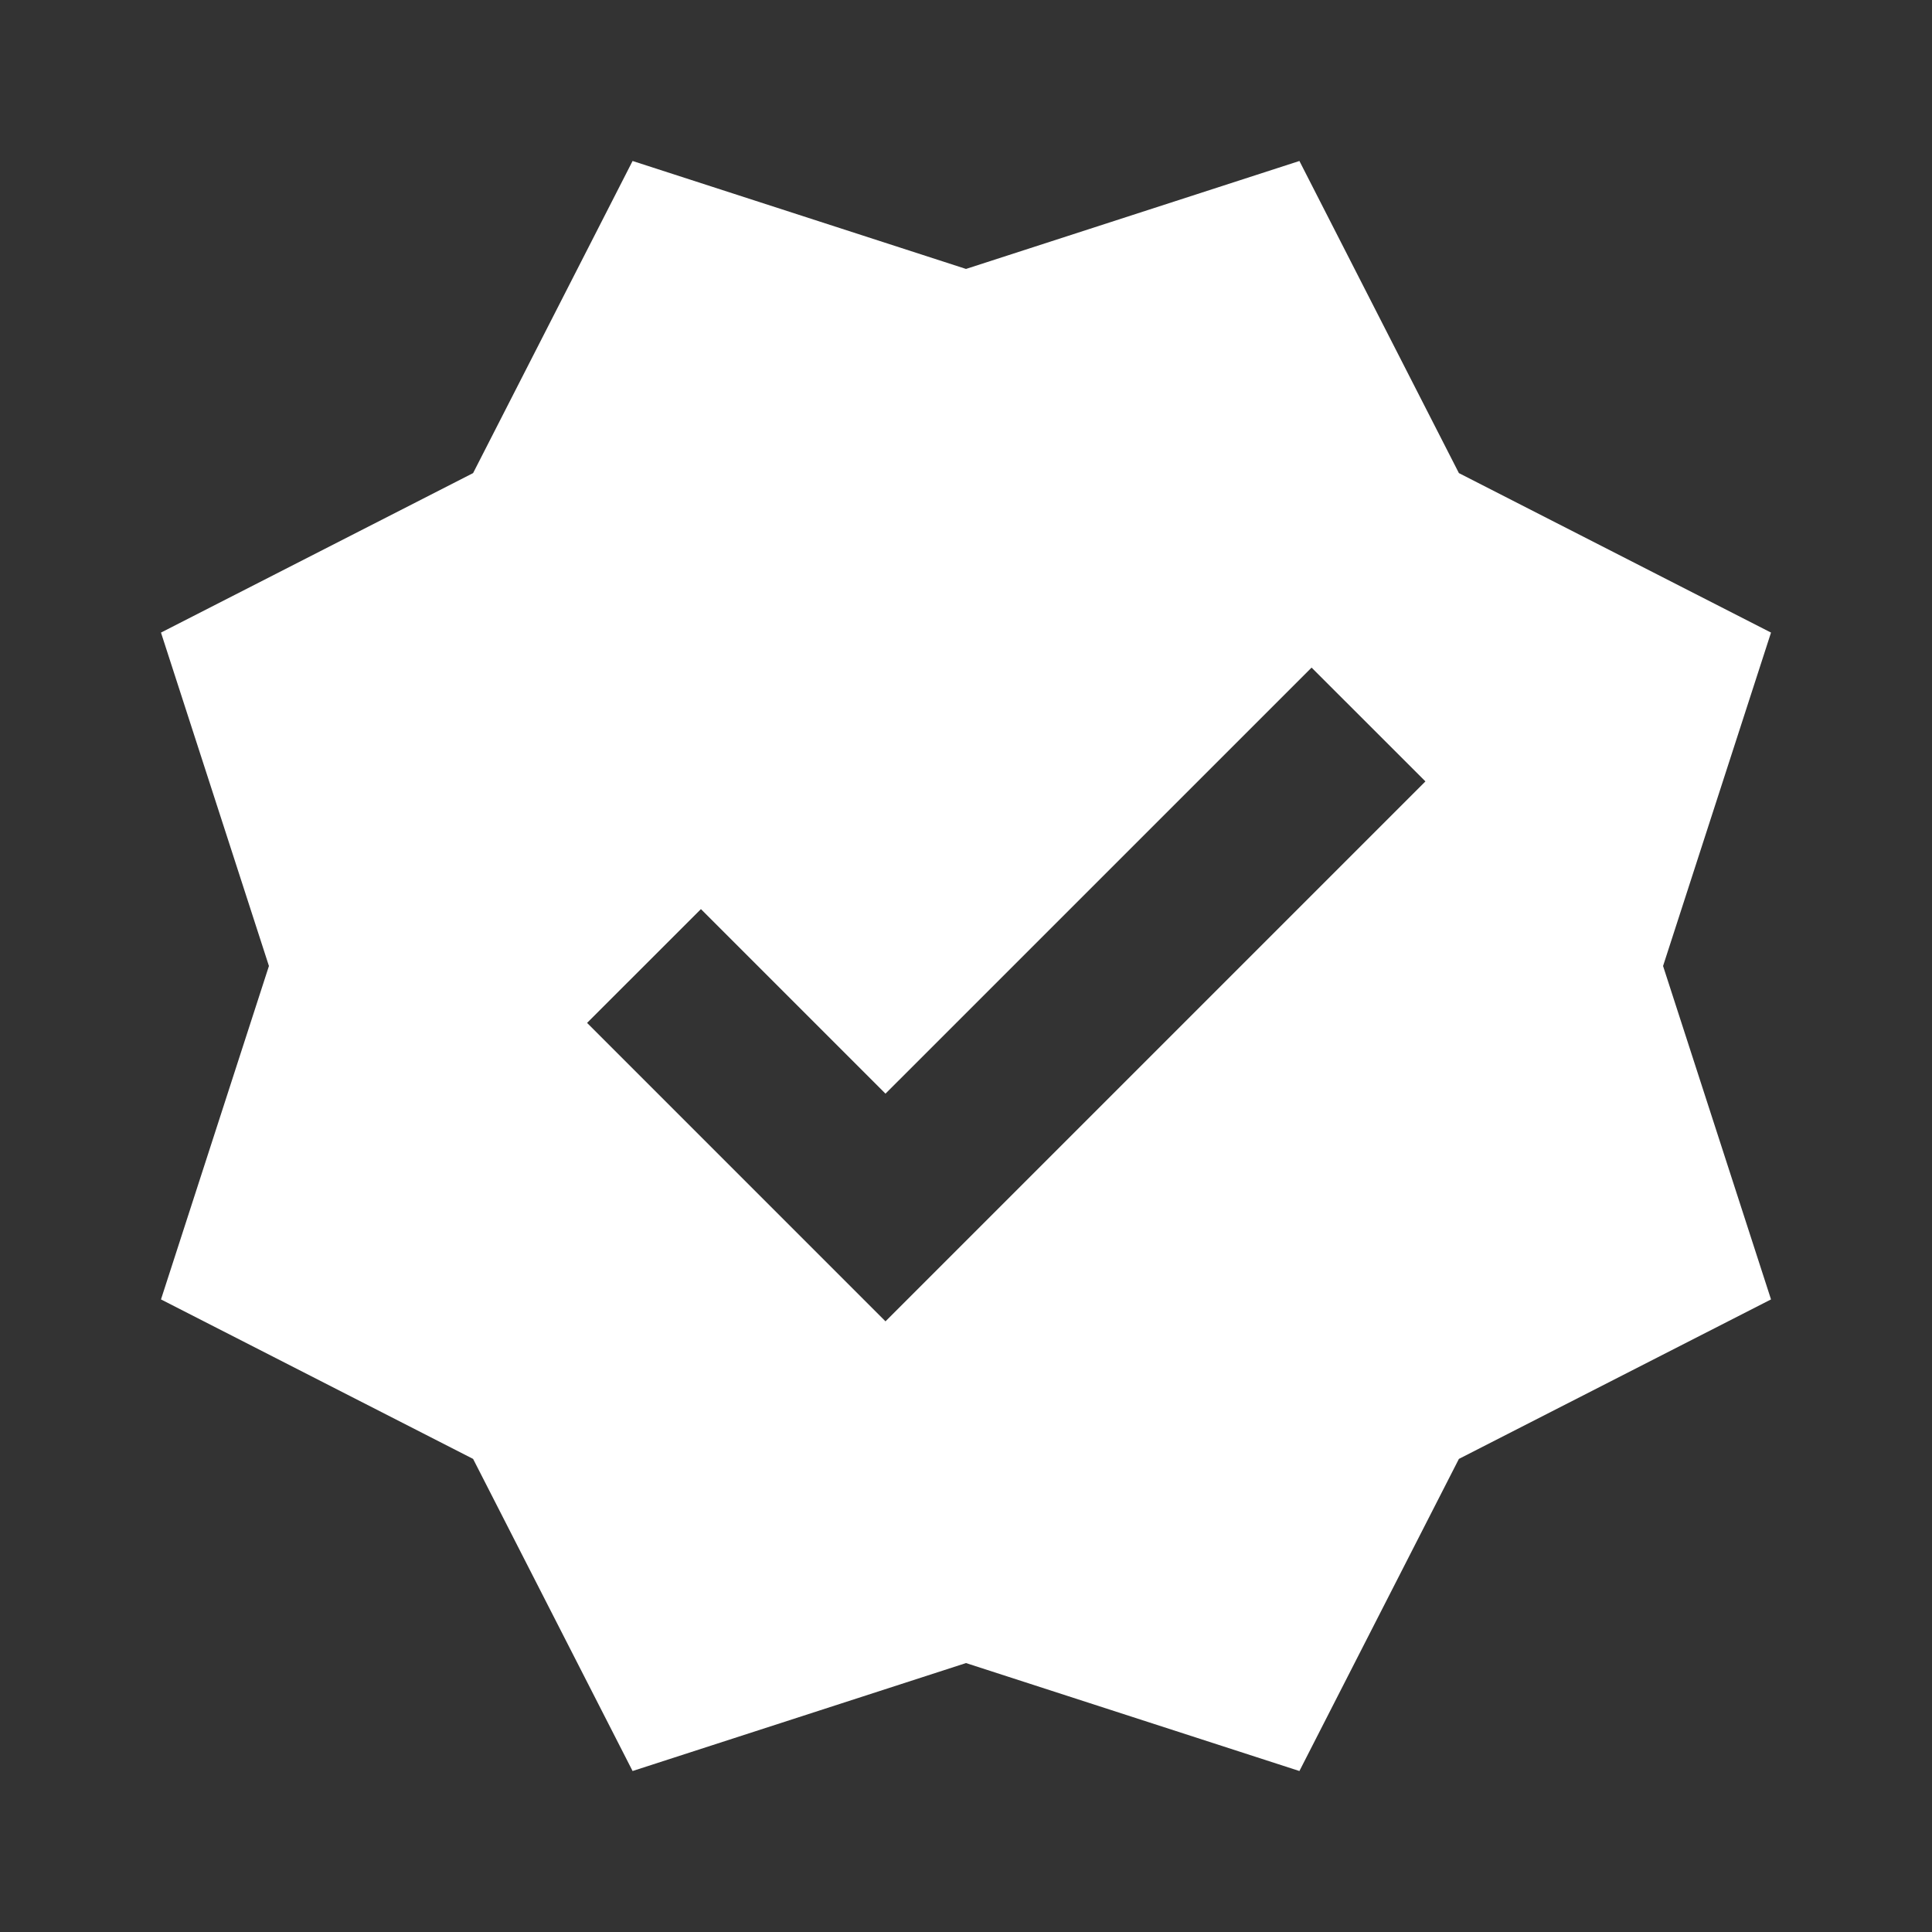 <svg xmlns="http://www.w3.org/2000/svg" width="40" height="40" viewBox="0 0 40 40" fill="none"><rect x="0" y="0" width="40" height="40" fill="#333333" stroke="none"/><path d="M34.432 20L36.667 13.097L30.205 9.795L26.903 3.333L20 5.568L13.097 3.333L9.795 9.795L3.333 13.097L5.568 20L3.333 26.903L9.795 30.205L13.097 36.667L20 34.432L26.903 36.667L30.205 30.205L36.667 26.903L34.432 20ZM18.333 27.357L12.155 21.178L14.512 18.822L18.333 22.643L27.155 13.822L29.512 16.178L18.333 27.357Z" fill="white"></path></svg>